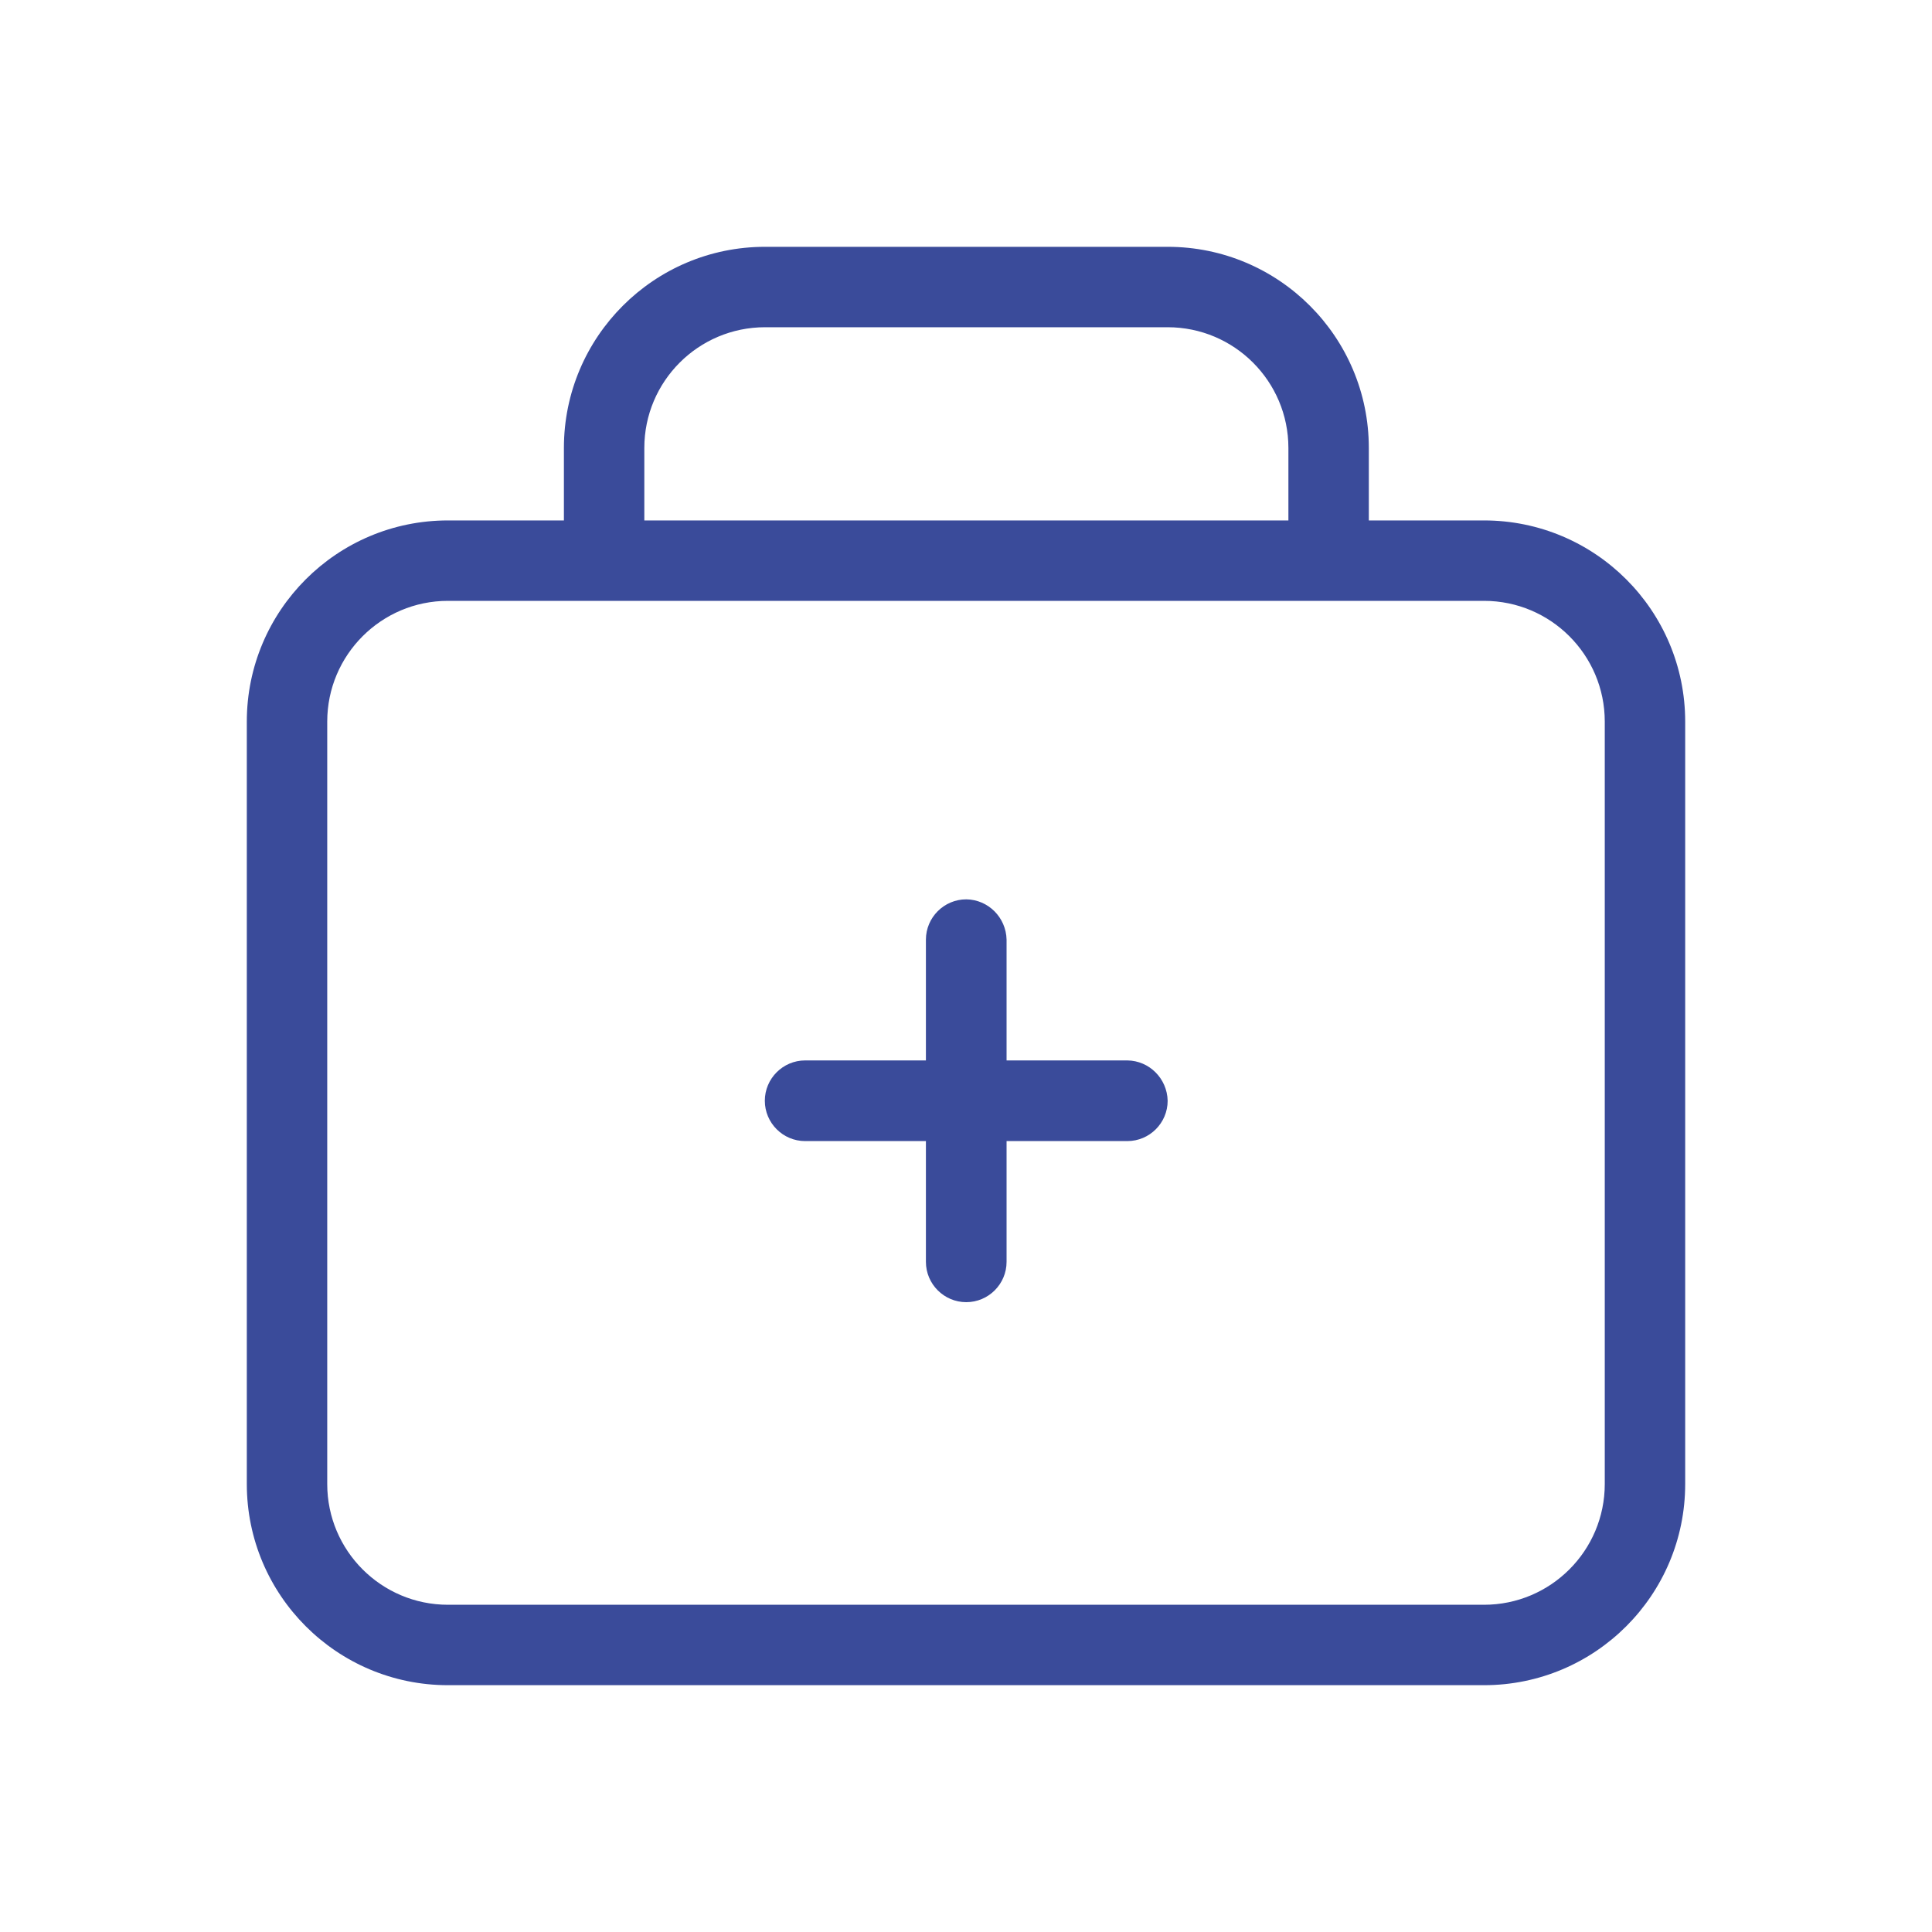 <?xml version="1.0" encoding="UTF-8"?>
<svg xmlns="http://www.w3.org/2000/svg" id="Calque_1" version="1.1" viewBox="0 0 800 800">
  <defs>
    <style>
      .st0 {
        fill: #3a4b9a;
      }
    </style>
  </defs>
  <g id="Medical_Case">
    <g>
      <path class="st0" d="M614.5,215.5h-47.7v-30c0-46-37.3-83.3-83.3-83.3h-166.7c-46,0-83.3,37.3-83.3,83.3v30h-48c-46,0-83.3,37.3-83.3,83.3v315.7c0,46,37.3,83.3,83.3,83.3h429c46,0,83.3-37.3,83.3-83.3v-315.7c0-46-37.3-83.3-83.3-83.3ZM266.8,185.5c0-27.6,22.4-50,50-50h166.7c27.6,0,50,22.4,50,50v30h-266.7v-30ZM664.5,614.5c0,27.6-22.4,50-50,50H185.5c-27.6,0-50-22.4-50-50v-315.7c0-27.6,22.4-50,50-50h429c27.6,0,50,22.4,50,50v315.7Z"></path>
      <path class="st0" d="M483.5,455.8c0,9.2-7.5,16.7-16.7,16.7h-50v50c0,9.2-7.5,16.7-16.7,16.7s-16.7-7.5-16.7-16.7v-50h-50c-9.2,0-16.7-7.5-16.7-16.7s7.5-16.7,16.7-16.7h50v-50c0-9.2,7.5-16.7,16.7-16.7,9.1.1,16.5,7.5,16.7,16.7v50h50c9.1.1,16.5,7.5,16.7,16.7Z"></path>
    </g>
  </g>
</svg>
